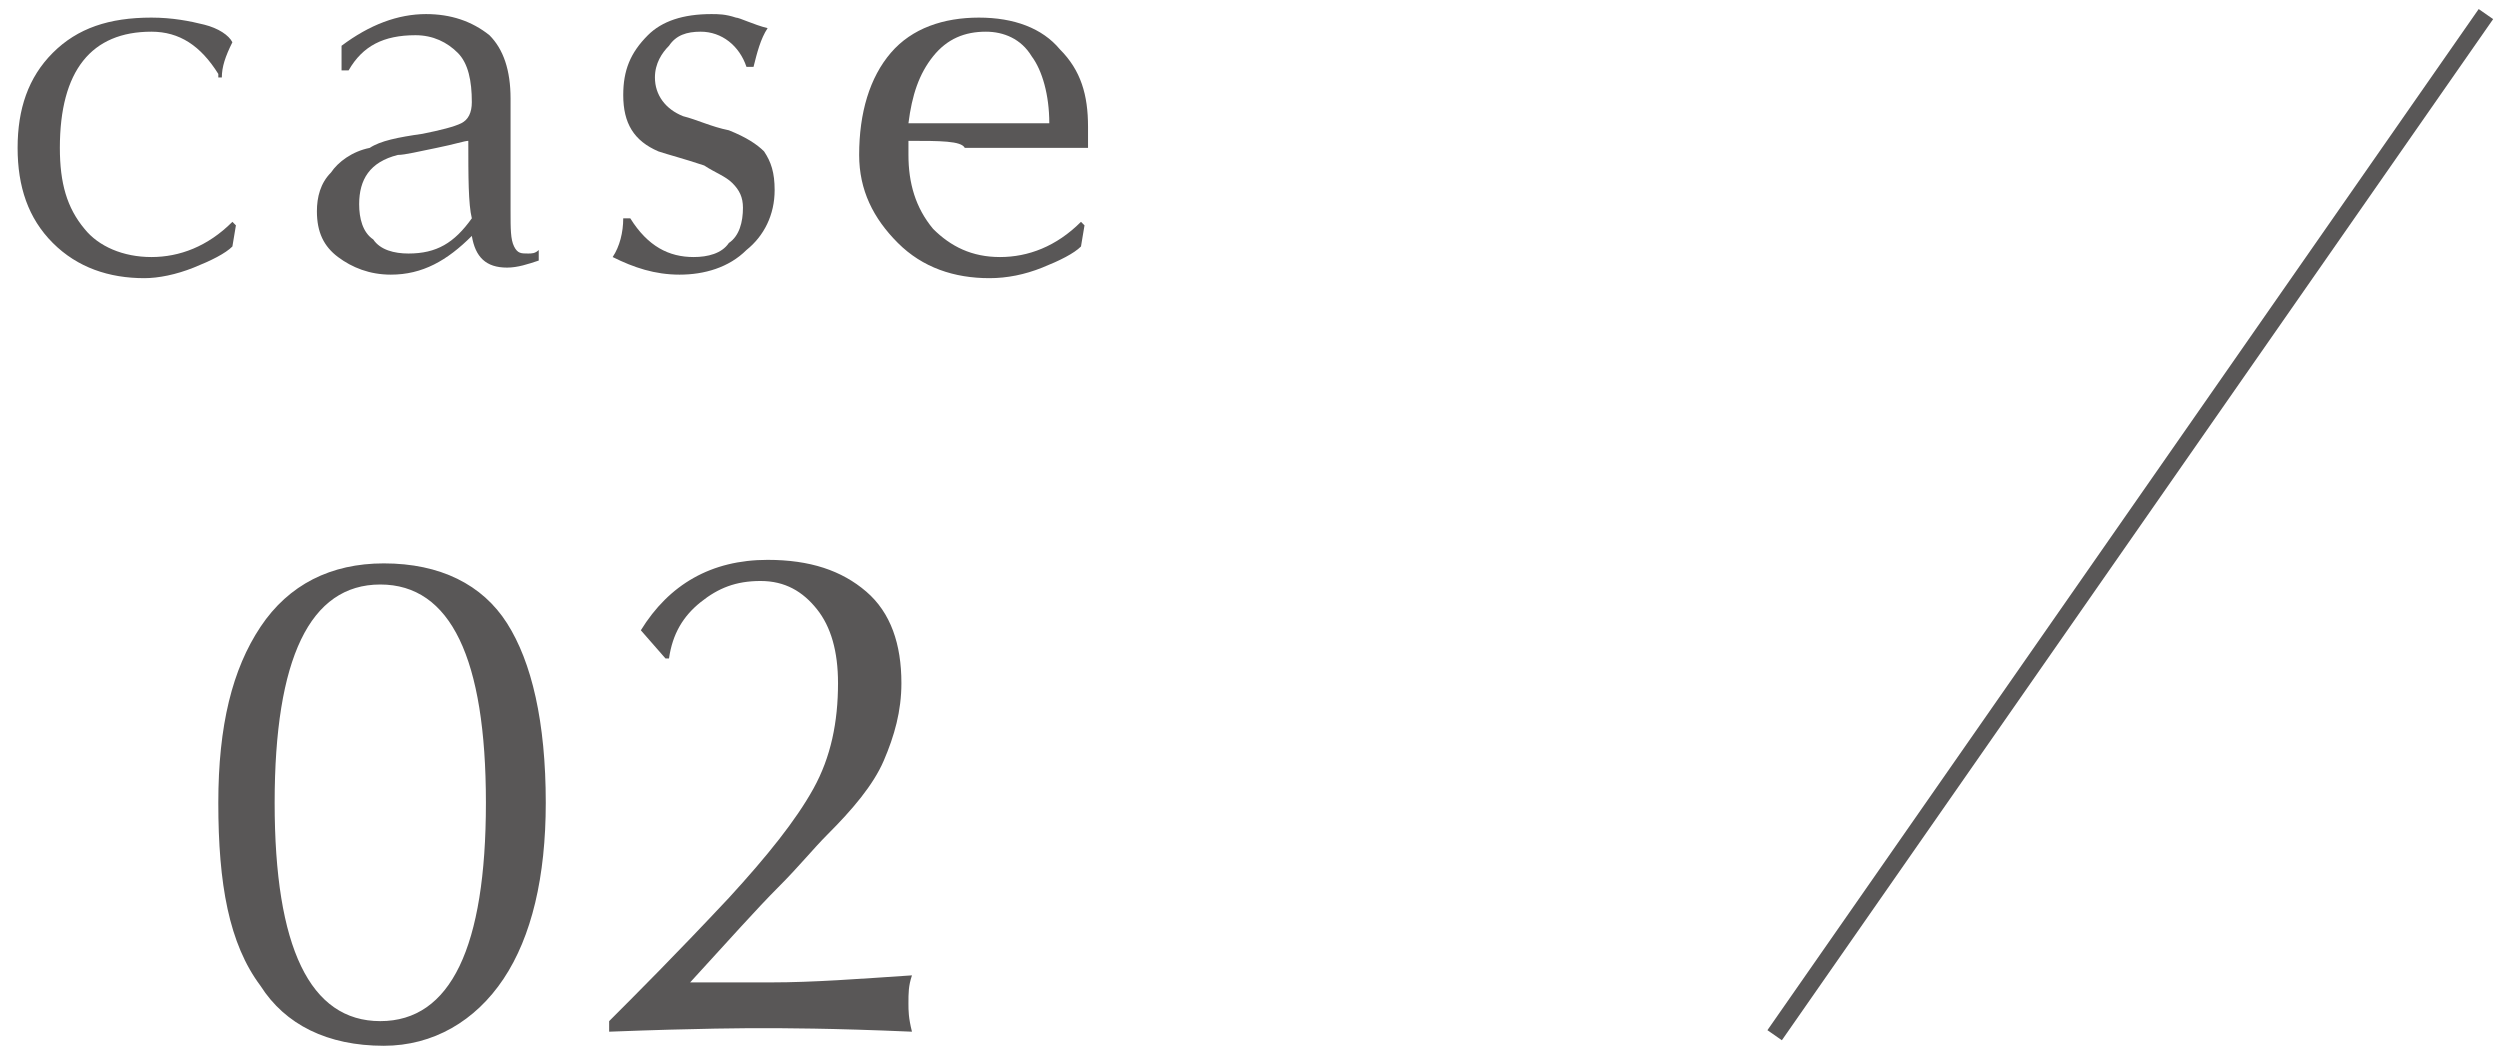 <?xml version="1.0" encoding="utf-8"?>
<!-- Generator: Adobe Illustrator 28.3.0, SVG Export Plug-In . SVG Version: 6.00 Build 0)  -->
<svg version="1.1" id="レイヤー_1" xmlns="http://www.w3.org/2000/svg" xmlns:xlink="http://www.w3.org/1999/xlink" x="0px"
	 y="0px" viewBox="0 0 71 30" style="enable-background:new 0 0 71 30;" xml:space="preserve">
<style type="text/css">
	.st0{fill:#595757;}
	.st1{fill:none;stroke:#595757;stroke-width:0.5;stroke-miterlimit:10;}
</style>
<g>
	<g>
		<path class="st0" d="M6.2,2.1C5.7,1.3,5.1,0.9,4.3,0.9C2.6,0.9,1.7,2,1.7,4.2c0,1,0.2,1.7,0.7,2.3C2.8,7,3.5,7.3,4.3,7.3
			c0.8,0,1.6-0.3,2.3-1l0.1,0.1L6.6,7C6.4,7.2,6,7.4,5.5,7.6C5,7.8,4.5,7.9,4.1,7.9c-1,0-1.9-0.3-2.6-1s-1-1.6-1-2.7
			c0-1.1,0.3-2,1-2.7c0.7-0.7,1.6-1,2.8-1c0.6,0,1.1,0.1,1.5,0.2c0.4,0.1,0.7,0.3,0.8,0.5c-0.2,0.4-0.3,0.7-0.3,1H6.2z"/>
		<path class="st0" d="M9.7,2.1V1.3c0.8-0.6,1.6-0.9,2.4-0.9c0.7,0,1.3,0.2,1.8,0.6c0.4,0.4,0.6,1,0.6,1.8c0,0.4,0,1,0,1.6
			s0,1.2,0,1.6c0,0.5,0,0.8,0.1,1c0.1,0.2,0.2,0.2,0.4,0.2c0.1,0,0.2,0,0.3-0.1v0.3c-0.3,0.1-0.6,0.2-0.9,0.2c-0.6,0-0.9-0.3-1-0.9
			c-0.7,0.7-1.4,1.1-2.3,1.1c-0.6,0-1.1-0.2-1.5-0.5C9.2,7,9,6.6,9,6c0-0.4,0.1-0.8,0.4-1.1c0.2-0.3,0.6-0.6,1.1-0.7
			C10.8,4,11.3,3.9,12,3.8c0.5-0.1,0.9-0.2,1.1-0.3c0.2-0.1,0.3-0.3,0.3-0.6c0-0.6-0.1-1.1-0.4-1.4C12.7,1.2,12.3,1,11.8,1
			c-0.9,0-1.5,0.3-1.9,1H9.7z M13.3,4c-0.1,0-0.4,0.1-0.9,0.2c-0.5,0.1-0.9,0.2-1.1,0.2c-0.8,0.2-1.1,0.7-1.1,1.4
			c0,0.4,0.1,0.8,0.4,1c0.2,0.3,0.6,0.4,1,0.4c0.8,0,1.3-0.3,1.8-1C13.3,5.8,13.3,5,13.3,4z"/>
		<path class="st0" d="M21.8,0.8c-0.2,0.3-0.3,0.7-0.4,1.1h-0.2c-0.2-0.6-0.7-1-1.3-1c-0.4,0-0.7,0.1-0.9,0.4
			c-0.2,0.2-0.4,0.5-0.4,0.9c0,0.5,0.3,0.9,0.8,1.1c0.4,0.1,0.8,0.3,1.3,0.4c0.5,0.2,0.8,0.4,1,0.6c0.2,0.3,0.3,0.6,0.3,1.1
			c0,0.7-0.3,1.3-0.8,1.7c-0.5,0.5-1.2,0.7-1.9,0.7c-0.7,0-1.3-0.2-1.9-0.5c0.2-0.3,0.3-0.7,0.3-1.1h0.2C18.4,7,19,7.3,19.7,7.3
			c0.4,0,0.8-0.1,1-0.4c0.3-0.2,0.4-0.6,0.4-1c0-0.3-0.1-0.5-0.3-0.7c-0.2-0.2-0.5-0.3-0.8-0.5c-0.6-0.2-1-0.3-1.3-0.4
			C18,4,17.7,3.5,17.7,2.7c0-0.7,0.2-1.2,0.7-1.7c0.4-0.4,1-0.6,1.8-0.6c0.2,0,0.4,0,0.7,0.1C21,0.5,21.4,0.7,21.8,0.8z"/>
		<path class="st0" d="M25.8,4c0,0.2,0,0.3,0,0.4c0,0.8,0.2,1.5,0.7,2.1c0.5,0.5,1.1,0.8,1.9,0.8c0.8,0,1.6-0.3,2.3-1l0.1,0.1
			L30.7,7c-0.2,0.2-0.6,0.4-1.1,0.6c-0.5,0.2-1,0.3-1.5,0.3c-1,0-1.9-0.3-2.6-1c-0.7-0.7-1.1-1.5-1.1-2.5c0-1.2,0.3-2.2,0.9-2.9
			s1.5-1,2.5-1c1,0,1.8,0.3,2.3,0.9c0.6,0.6,0.8,1.3,0.8,2.2c0,0.2,0,0.4,0,0.6c-1.5,0-2.4,0-2.7,0h-0.5h-0.3C27.3,4,26.7,4,25.8,4z
			 M25.8,3.5c0.3,0,0.8,0,1.6,0h0.4h0.4c0.4,0,0.9,0,1.6,0c0-0.8-0.2-1.5-0.5-1.9C29,1.1,28.5,0.9,28,0.9c-0.6,0-1.1,0.2-1.5,0.7
			C26.1,2.1,25.9,2.7,25.8,3.5z"/>
	</g>
</g>
<g>
	<path class="st0" d="M6.2,22.8c0-2.2,0.4-3.8,1.2-5c0.8-1.2,2-1.8,3.5-1.8c1.6,0,2.8,0.6,3.5,1.7c0.7,1.1,1.1,2.8,1.1,5.1
		c0,2.1-0.4,3.8-1.2,5c-0.8,1.2-2,1.9-3.4,1.9c-1.6,0-2.8-0.6-3.5-1.7C6.5,26.8,6.2,25.1,6.2,22.8z M7.8,22.8c0,4.1,1,6.2,3,6.2
		c2,0,3-2.1,3-6.2s-1-6.2-3-6.2C8.8,16.6,7.8,18.7,7.8,22.8z"/>
	<path class="st0" d="M18.2,17.9c0.8-1.3,2-2,3.6-2c1.2,0,2.1,0.3,2.8,0.9c0.7,0.6,1,1.5,1,2.6c0,0.8-0.2,1.5-0.5,2.2
		c-0.3,0.7-0.9,1.4-1.6,2.1c-0.4,0.4-0.8,0.9-1.4,1.5s-1.4,1.5-2.5,2.7h2.3c1.2,0,2.5-0.1,4-0.2c-0.1,0.3-0.1,0.5-0.1,0.8
		c0,0.2,0,0.4,0.1,0.8c-2.3-0.1-3.7-0.1-4.3-0.1c-0.3,0-1.7,0-4.3,0.1v-0.3c0.8-0.8,1.9-1.9,3.4-3.5c1.1-1.2,1.9-2.2,2.4-3.1
		c0.5-0.9,0.7-1.9,0.7-3c0-0.9-0.2-1.6-0.6-2.1c-0.4-0.5-0.9-0.8-1.6-0.8c-0.7,0-1.2,0.2-1.7,0.6s-0.8,0.9-0.9,1.6l-0.1,0L18.2,17.9
		z"/>
</g>
<line class="st1" x1="70.6" y1="0.4" x2="50.4" y2="29.4"/>
</svg>
